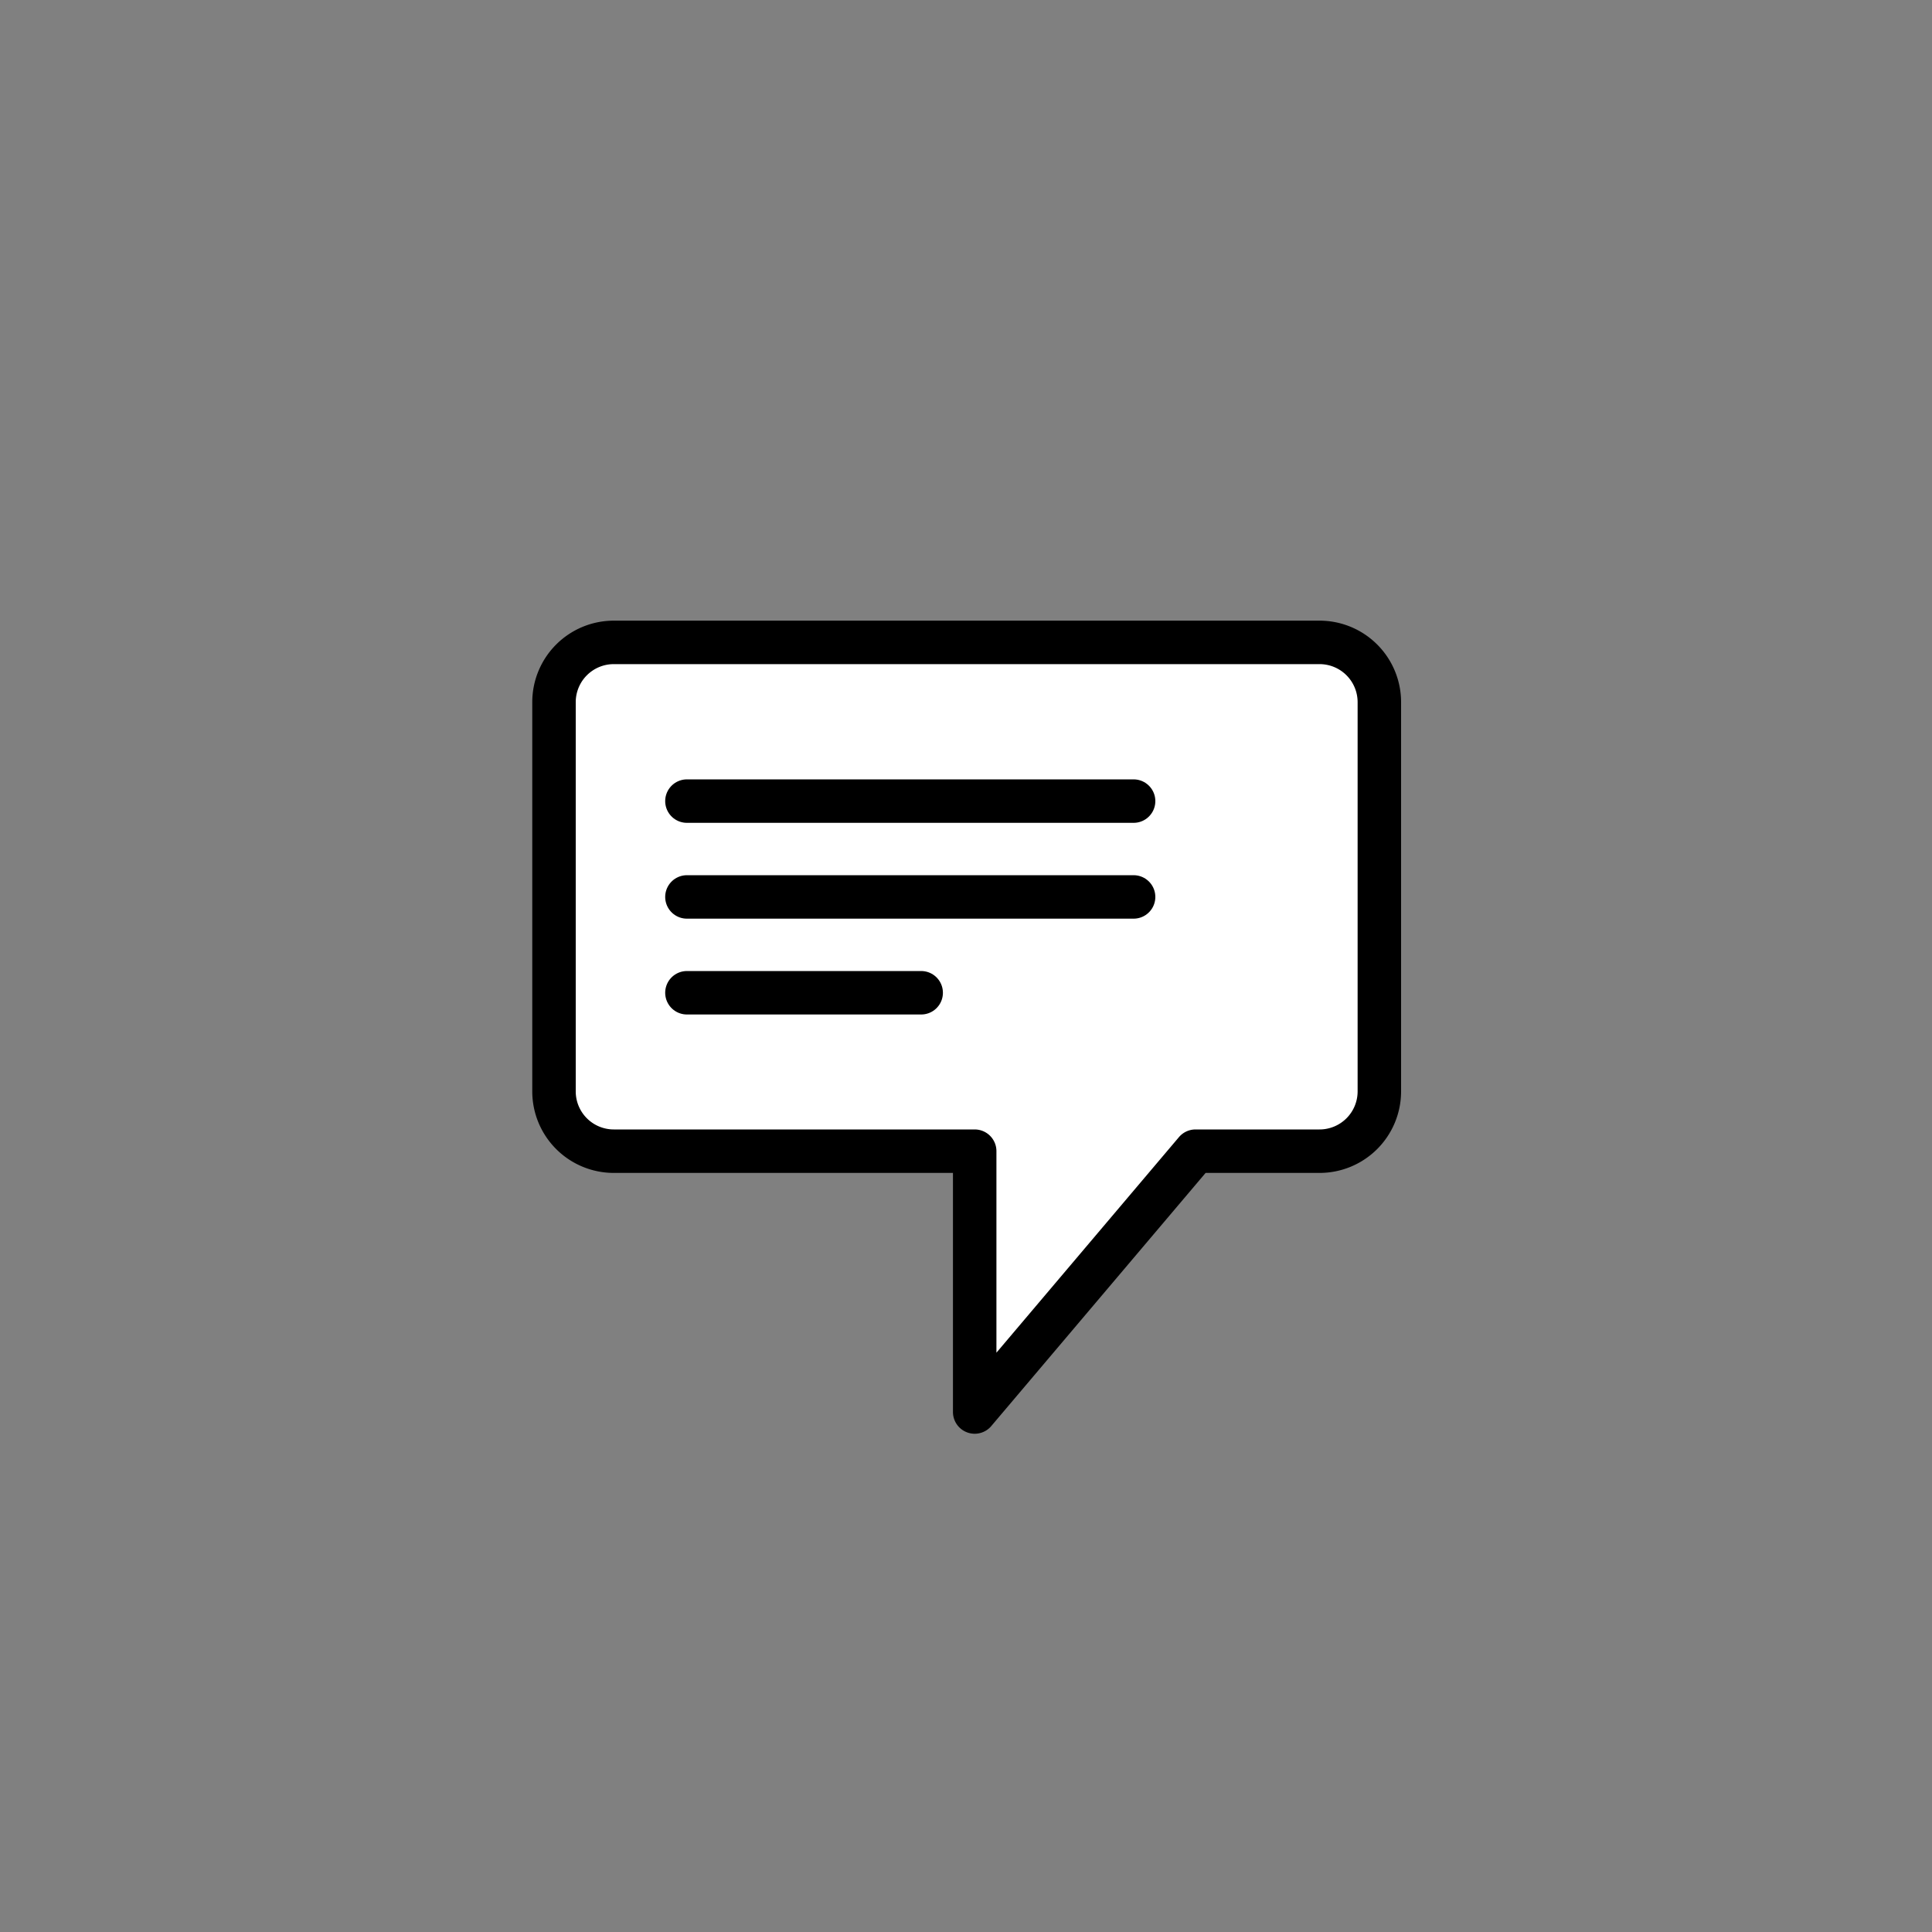 <svg id="Layer_1" data-name="Layer 1" xmlns="http://www.w3.org/2000/svg" viewBox="0 0 200 200"><rect x="0" y="0" width="200" height="200" fill="#808080" stroke="none"/><defs><style>.cls-1{fill:#fff;}.cls-1,.cls-2{stroke:#000;stroke-linecap:round;stroke-linejoin:round;stroke-width:4.5px;}.cls-2{fill:none;}</style></defs><path class="cls-1" d="M136.6,119.17H123.76l-22.86,27v-27H63.54A6.19,6.19,0,0,1,57.35,113V72.68a6.19,6.19,0,0,1,6.19-6.18H136.6a6.19,6.19,0,0,1,6.19,6.18V113A6.19,6.19,0,0,1,136.6,119.17Z"/><line class="cls-2" x1="71.11" y1="82.93" x2="117.35" y2="82.93"/><line class="cls-2" x1="71.11" y1="92.85" x2="117.35" y2="92.85"/><line class="cls-2" x1="71.11" y1="102.77" x2="95.36" y2="102.77"/></svg>